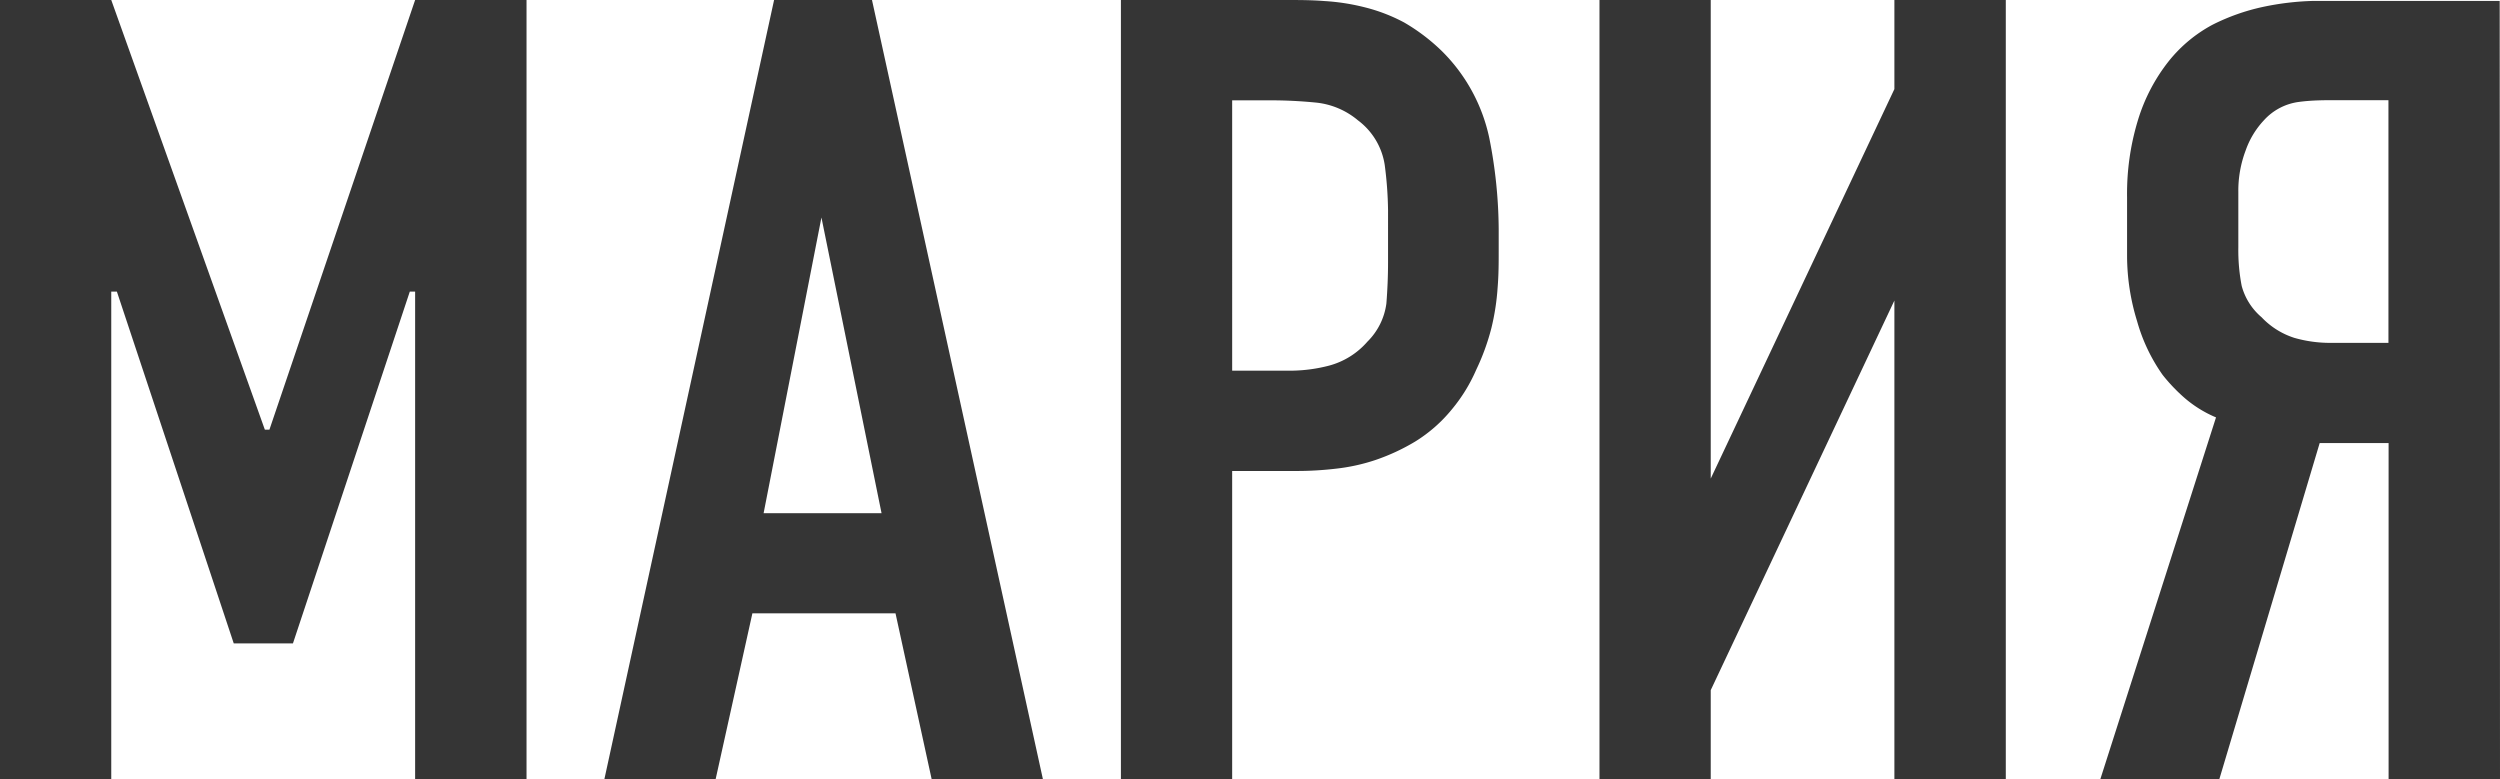 <?xml version="1.0" encoding="UTF-8"?> <svg xmlns="http://www.w3.org/2000/svg" viewBox="0 0 164.71 51.33"> <defs> <style>.cls-1{fill:#353535;}</style> </defs> <g id="Слой_2" data-name="Слой 2"> <g id="Слой_1-2" data-name="Слой 1"> <path class="cls-1" d="M0,0H7.33L17.45,28.31h.3L27.35,0h7.34V51.33H27.35V19.21H27l-7.7,23.18H15.4L7.7,19.21H7.33V51.33H0Z"></path> <path class="cls-1" d="M61.38,51.33,59,40.41H49.57L47.15,51.33H39.82L51,0h6.45L68.71,51.33Zm-7.26-37L50.31,33.81h7.77Z"></path> <path class="cls-1" d="M73.85,0H84.77c.78,0,1.62,0,2.5.07a14.19,14.19,0,0,1,2.64.41,11.31,11.31,0,0,1,2.6,1A12.66,12.66,0,0,1,95,3.37a11.37,11.37,0,0,1,3.12,5.72,31.56,31.56,0,0,1,.62,6v1.46c0,.74,0,1.53-.07,2.39a15.47,15.47,0,0,1-.41,2.67,14.93,14.93,0,0,1-1,2.75A10.8,10.8,0,0,1,95.63,27a9.65,9.65,0,0,1-2.39,2.09,13.54,13.54,0,0,1-2.6,1.21,12.5,12.5,0,0,1-2.64.58,22.11,22.11,0,0,1-2.49.15H81.18V51.33H73.85Zm7.33,24.42h4a10.23,10.23,0,0,0,2.38-.33,5.08,5.08,0,0,0,2.53-1.58A4.33,4.33,0,0,0,91.34,20c.07-.88.11-1.79.11-2.72V13.86a24.93,24.93,0,0,0-.22-3,4.51,4.51,0,0,0-1.76-2.93,5.1,5.1,0,0,0-2.75-1.17q-1.52-.15-3-.15H81.18Z"></path> <path class="cls-1" d="M112.71,0V31.53l12.1-25.66V0h7.34V51.33h-7.34V19.8l-12.1,25.67v5.86h-7.33V0Z"></path> <path class="cls-1" d="M164.71,51.33h-7.34V29.19h-4.54l-6.61,22.14h-7.84L146,27.5a7.77,7.77,0,0,1-2.16-1.36,11.47,11.47,0,0,1-1.35-1.43,11.5,11.5,0,0,1-1.69-3.55,14.62,14.62,0,0,1-.66-4.29V13a16.59,16.59,0,0,1,.73-5.13,11.77,11.77,0,0,1,2-3.82,9.3,9.3,0,0,1,2.9-2.42,13.8,13.8,0,0,1,3.3-1.17,18.09,18.09,0,0,1,3.37-.4c1.1,0,2.12,0,3,0h9.25ZM153.92,6.6c-.78,0-1.58,0-2.42.11a3.76,3.76,0,0,0-2.34,1.21,5.61,5.61,0,0,0-1.21,2,7.5,7.5,0,0,0-.48,2.71v3.67a12.4,12.4,0,0,0,.22,2.53A4.09,4.09,0,0,0,149,20.9a5.12,5.12,0,0,0,2.16,1.36,8.57,8.57,0,0,0,2.39.33h3.81V6.6Z"></path> </g> </g> </svg> 